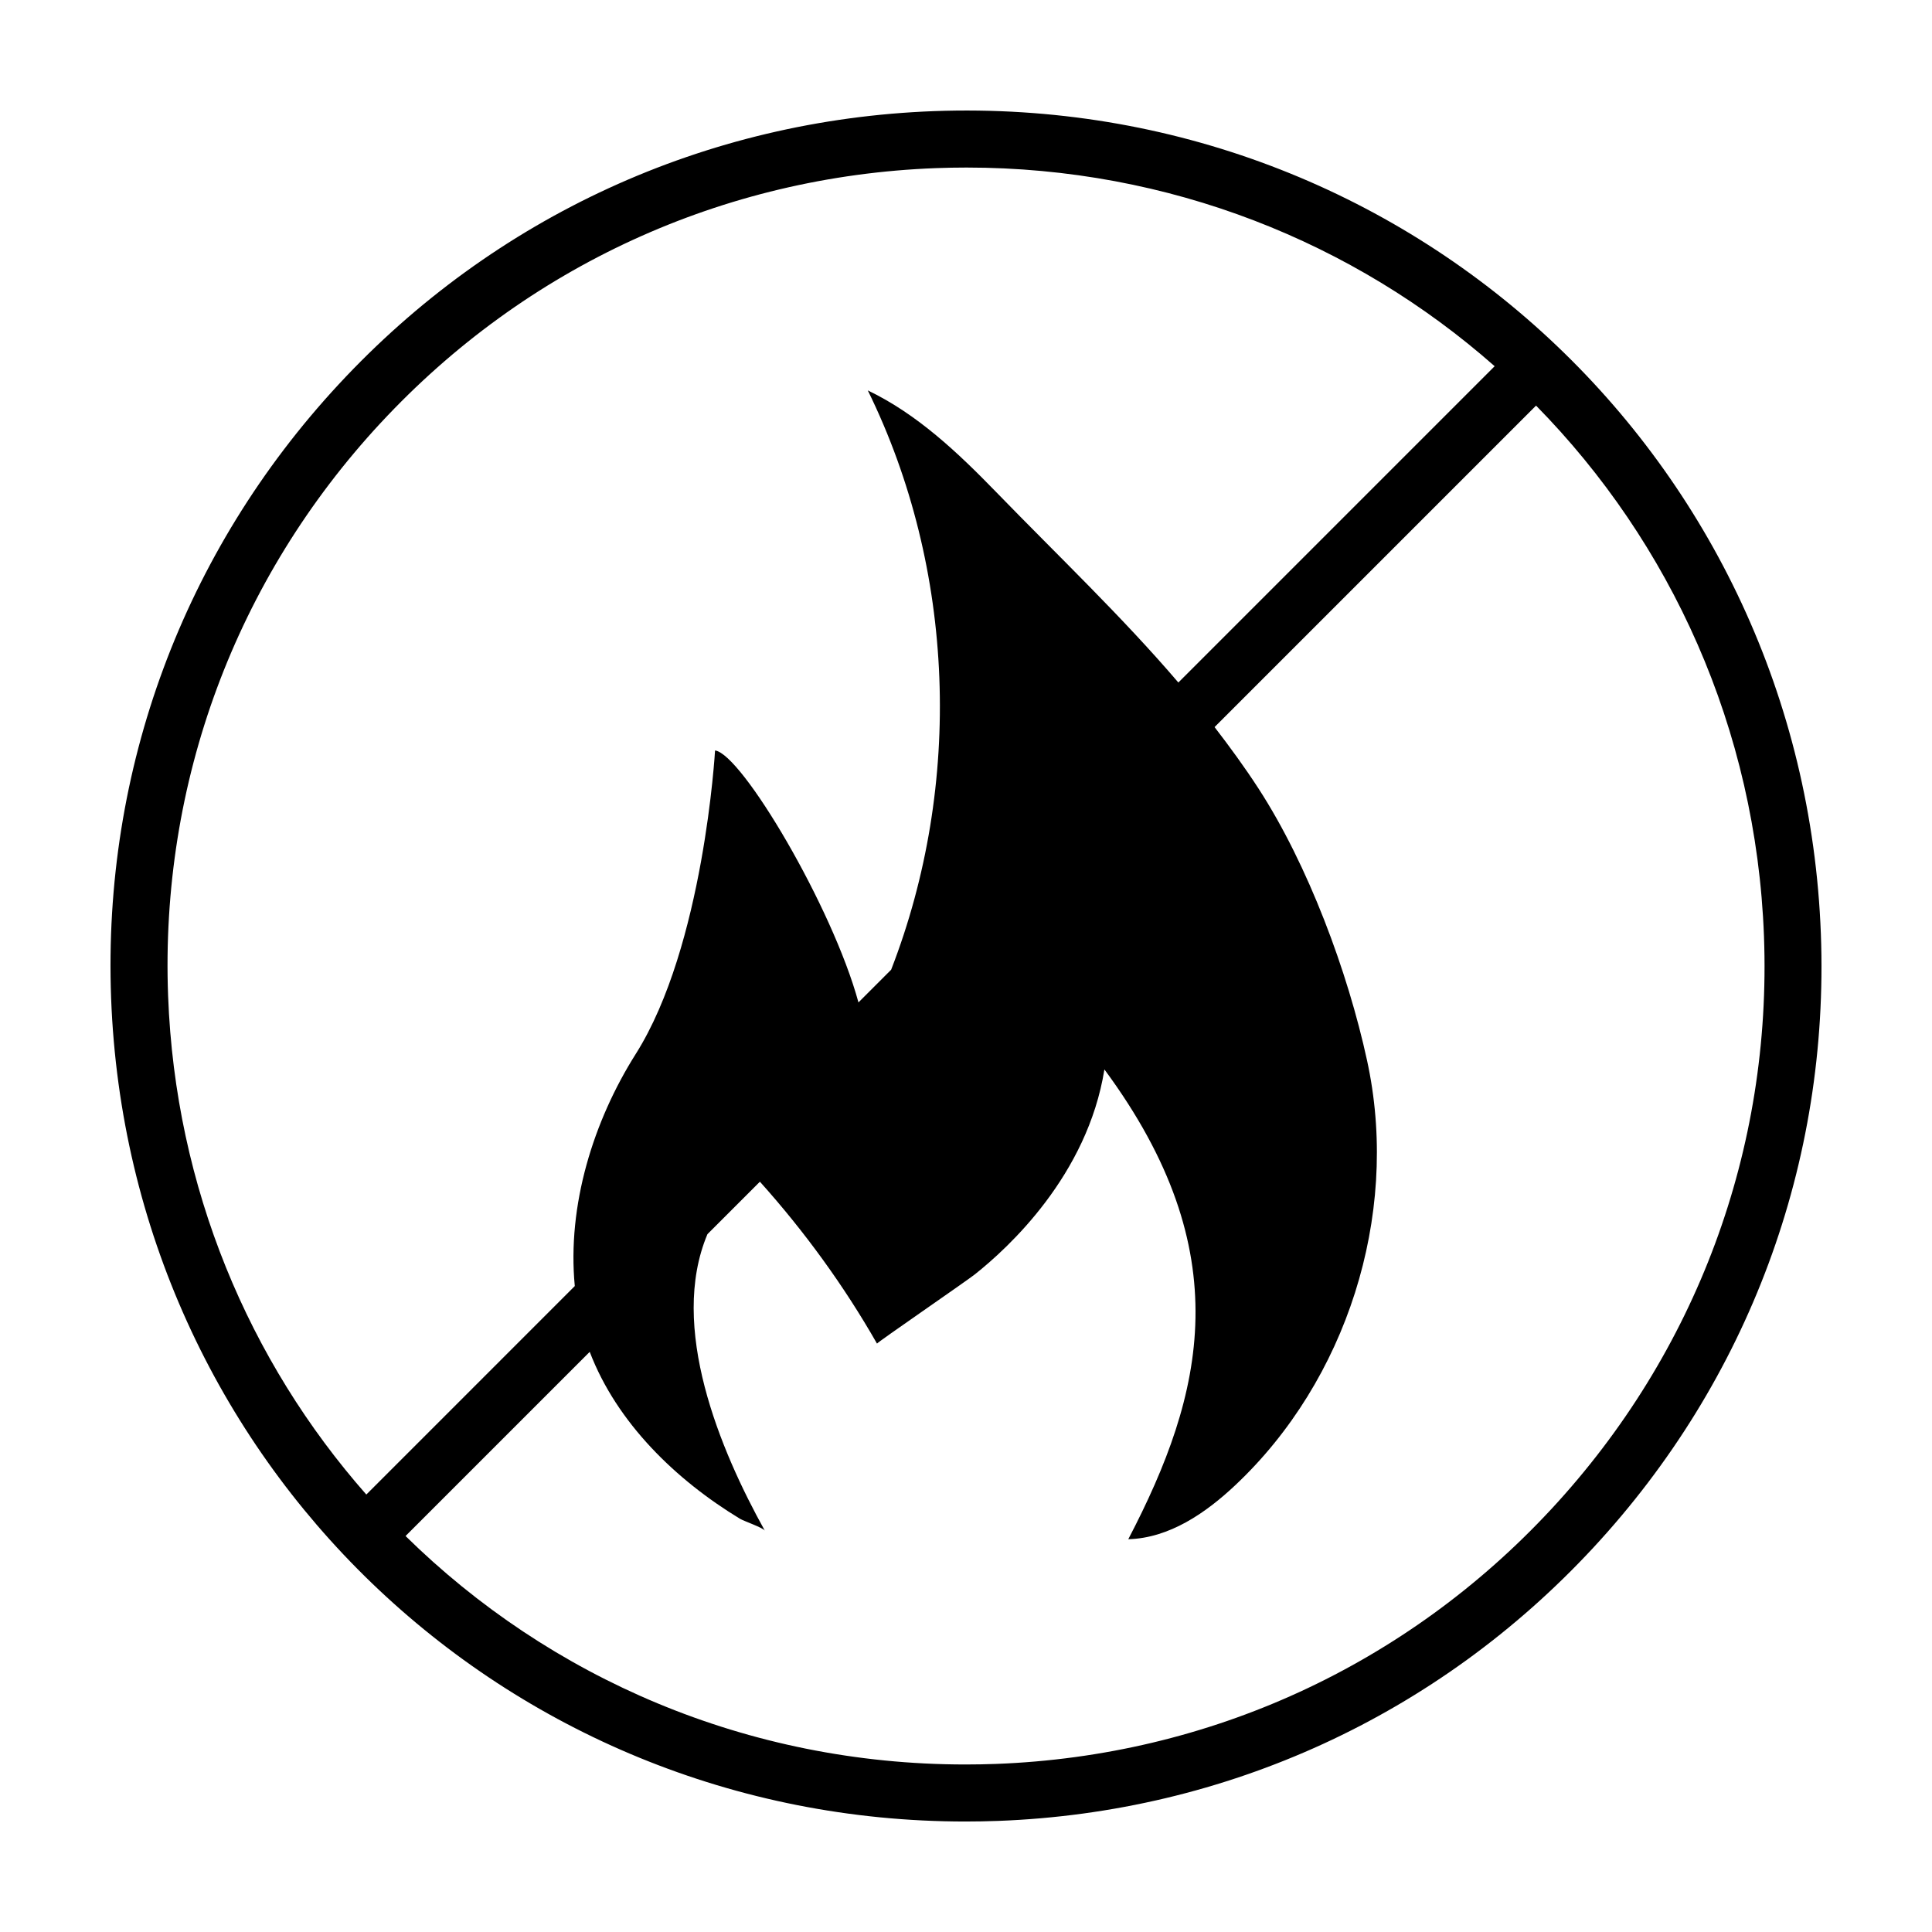 <?xml version="1.0" encoding="UTF-8"?>
<!-- Uploaded to: ICON Repo, www.iconrepo.com, Generator: ICON Repo Mixer Tools -->
<svg fill="#000000" width="800px" height="800px" version="1.1" viewBox="144 144 512 512" xmlns="http://www.w3.org/2000/svg">
 <path d="m391.48 173.45c-60.512 2.273-116.52 27.98-157.7 72.379-41.184 44.395-62.605 102.18-60.332 162.7 4.606 122.35 104.06 218.19 226.41 218.19h0.004c2.875 0 5.758-0.055 8.656-0.16 60.512-2.273 116.52-27.98 157.7-72.379 41.18-44.402 62.609-102.18 60.332-162.7-4.715-125.23-108.88-222.67-235.07-218.03zm-146.62 82.656c38.438-41.434 90.707-65.43 147.18-67.551 2.711-0.102 5.41-0.152 8.098-0.152 53.715 0 102.69 19.801 139.96 52.648l-83.82 83.824c-14.977-17.508-31.414-33.105-48.367-50.559-10.105-10.402-20.859-20.586-33.938-26.852 23.254 47.328 25.242 104.43 6.191 153.52l-8.664 8.664c-6.906-25.352-30.953-65.863-38.004-66.766 0 0-2.949 51.836-21.008 80.418-11.273 17.844-18.207 40.184-16.164 61.52l-55.246 55.25c-31.105-35.324-50.613-81.254-52.527-132.12-2.129-56.484 17.875-110.41 56.309-151.85zm310.28 287.8c-38.438 41.438-90.707 65.43-147.18 67.551-2.711 0.098-5.406 0.148-8.09 0.148h-0.004c-57.879 0-110.24-23.008-148.39-60.543l48.805-48.805c7.195 18.816 22.824 33.93 39.852 44.25 0.992 0.598 6.121 2.359 6.555 3.141-11.879-21.383-25.531-54.023-15.211-78.578l13.906-13.906c11.809 13.164 22.262 27.543 31.031 42.906-0.121-0.211 23.617-16.512 25.941-18.355 8.812-6.992 29.832-26.227 34.324-54.305 35.754 48.402 26.492 85.863 6.328 124.5 10.852-0.297 20.512-6.922 28.41-14.367 29.453-27.75 43.246-71.133 35.223-110.8-0.109-0.559-0.23-1.113-0.348-1.668-5.113-23.559-15.629-51.852-28.766-72.094-3.719-5.734-7.644-11.09-11.652-16.297l85.195-85.195c35.668 36.293 58.332 85.543 60.402 140.57 2.106 56.477-17.898 110.4-56.332 151.85z"/>
</svg>
